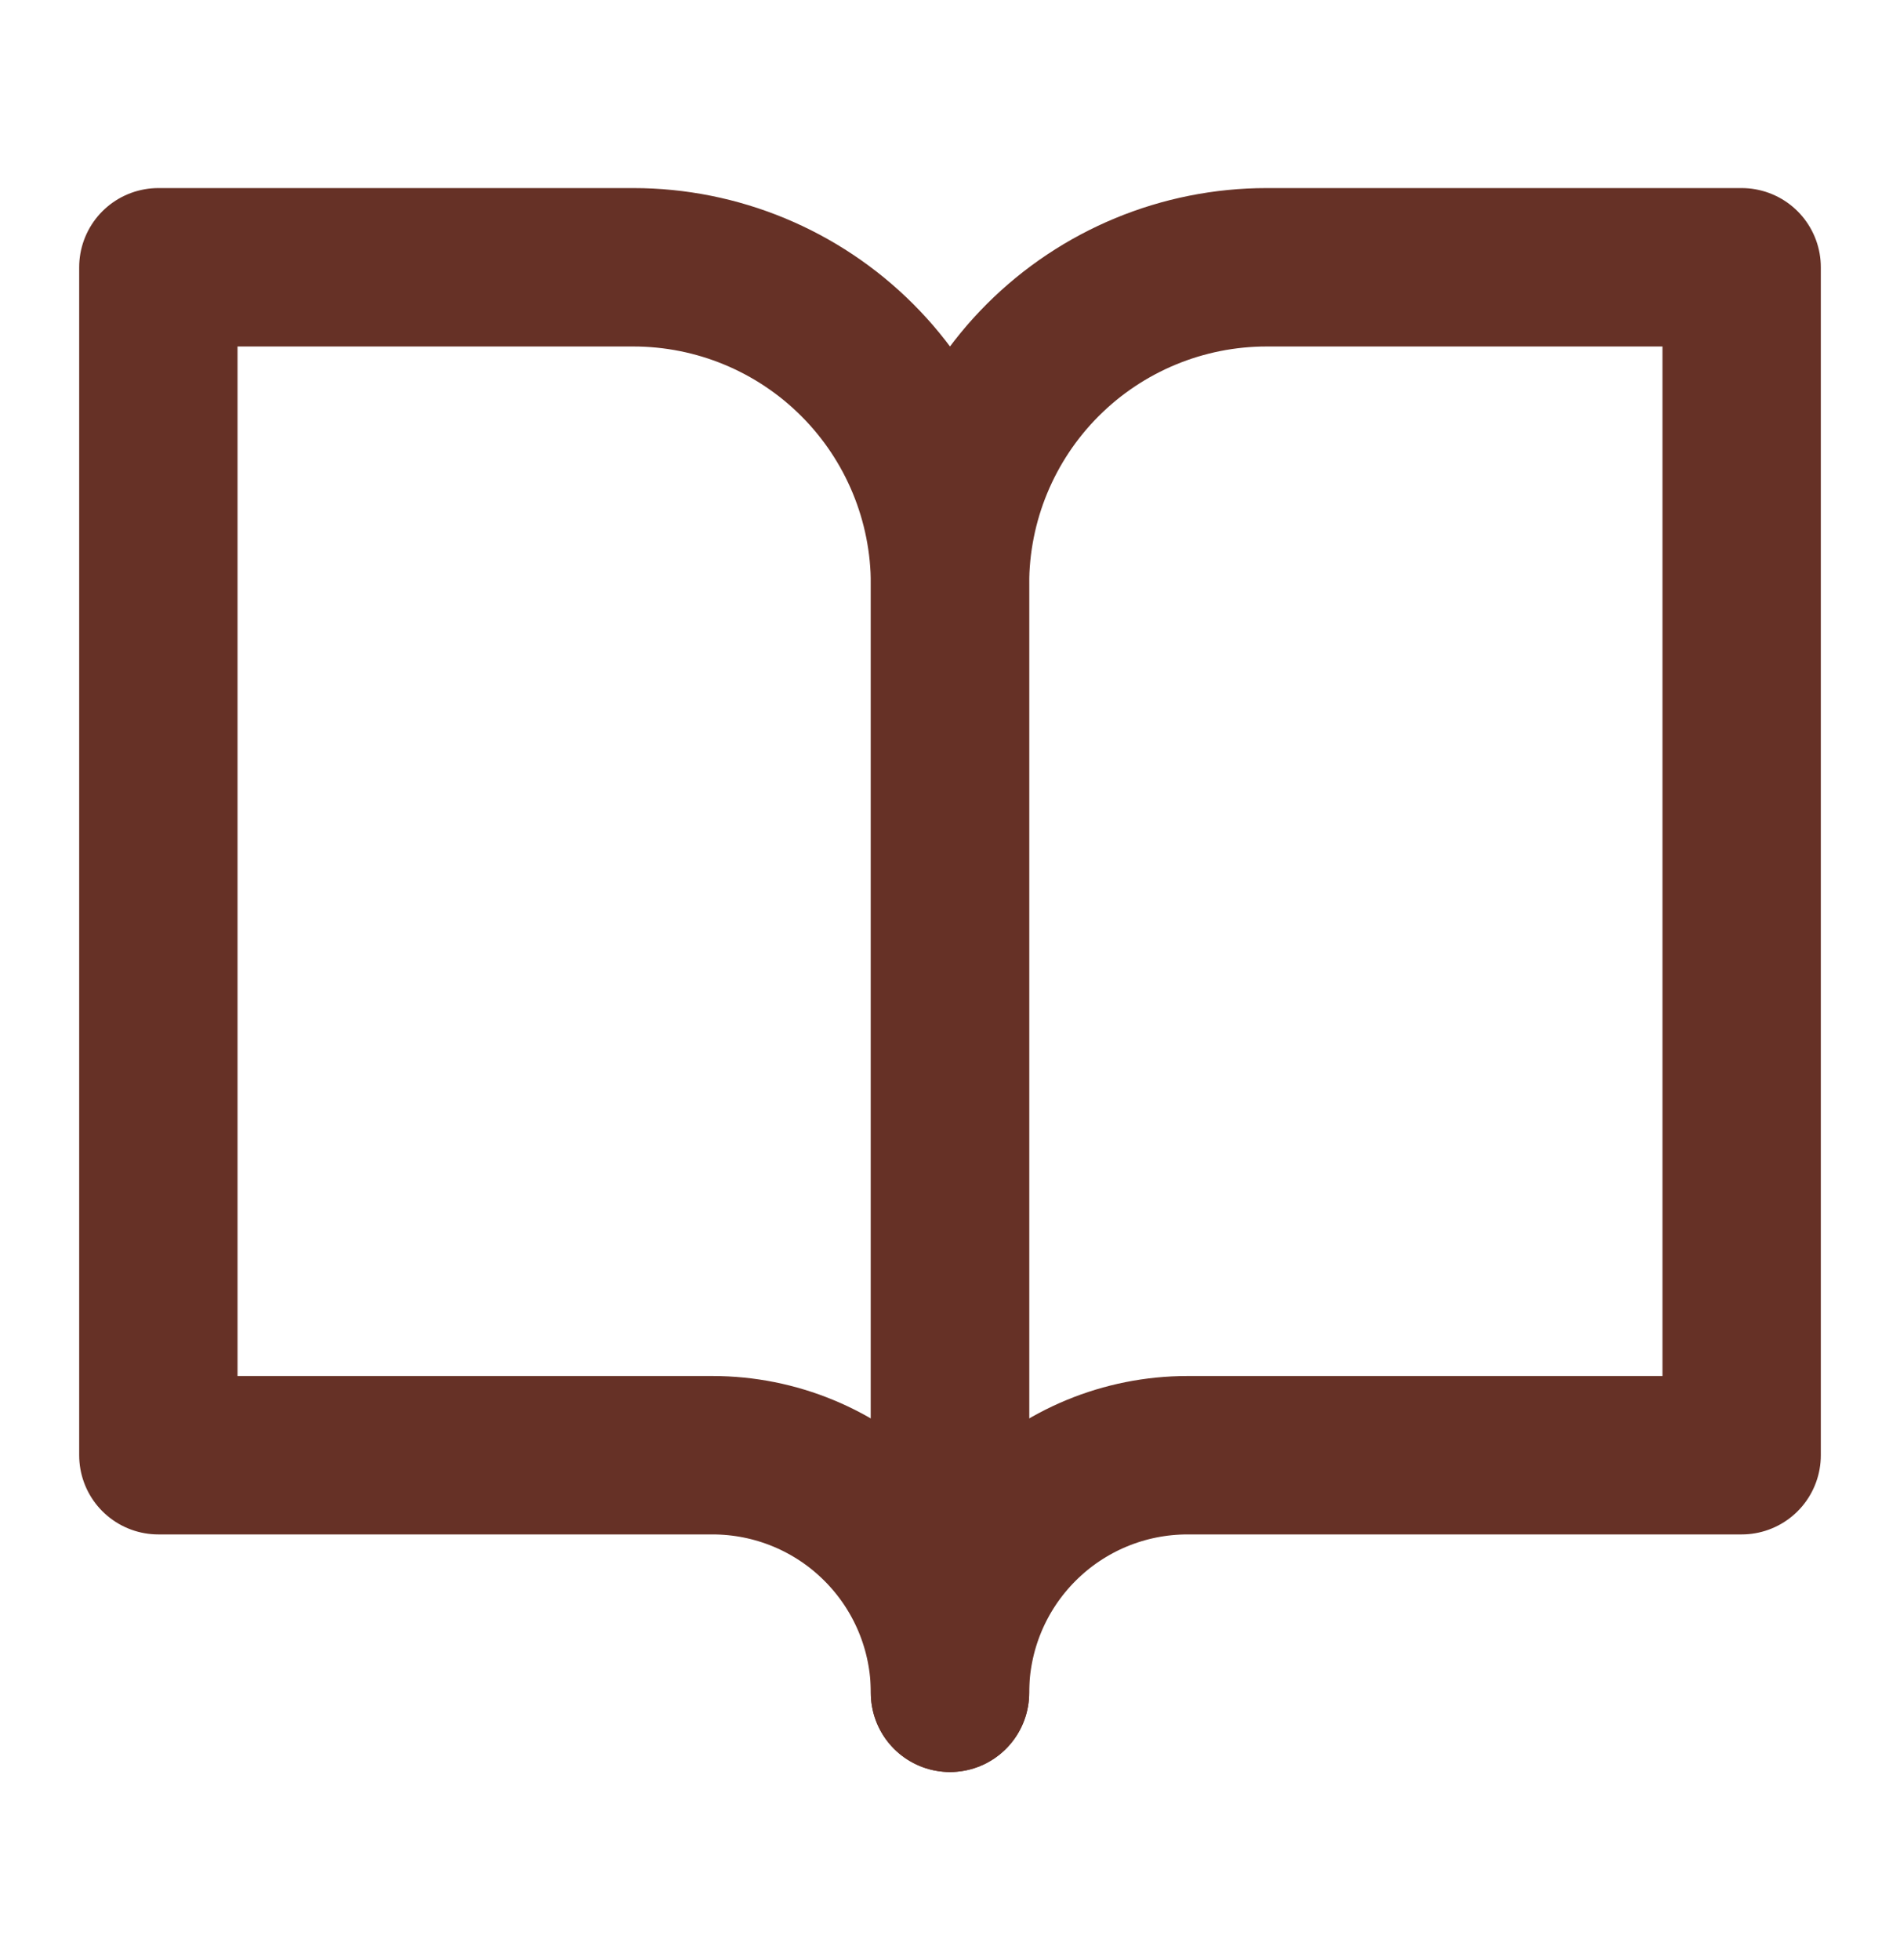 <svg xmlns="http://www.w3.org/2000/svg" width="32" height="33" viewBox="0 0 32 33" fill="none"><path d="M2.667 4.5H10.667C12.081 4.5 13.438 5.062 14.438 6.062C15.438 7.062 16 8.419 16 9.833V28.5C16 27.439 15.579 26.422 14.828 25.672C14.078 24.921 13.061 24.5 12 24.5H2.667V4.5Z" stroke="#663126" stroke-width="2.667" stroke-linecap="round" stroke-linejoin="round"></path><path d="M29.333 4.5H21.333C19.919 4.5 18.562 5.062 17.562 6.062C16.562 7.062 16 8.419 16 9.833V28.5C16 27.439 16.421 26.422 17.172 25.672C17.922 24.921 18.939 24.5 20 24.5H29.333V4.5Z" stroke="#663126" stroke-width="2.667" stroke-linecap="round" stroke-linejoin="round"></path></svg>